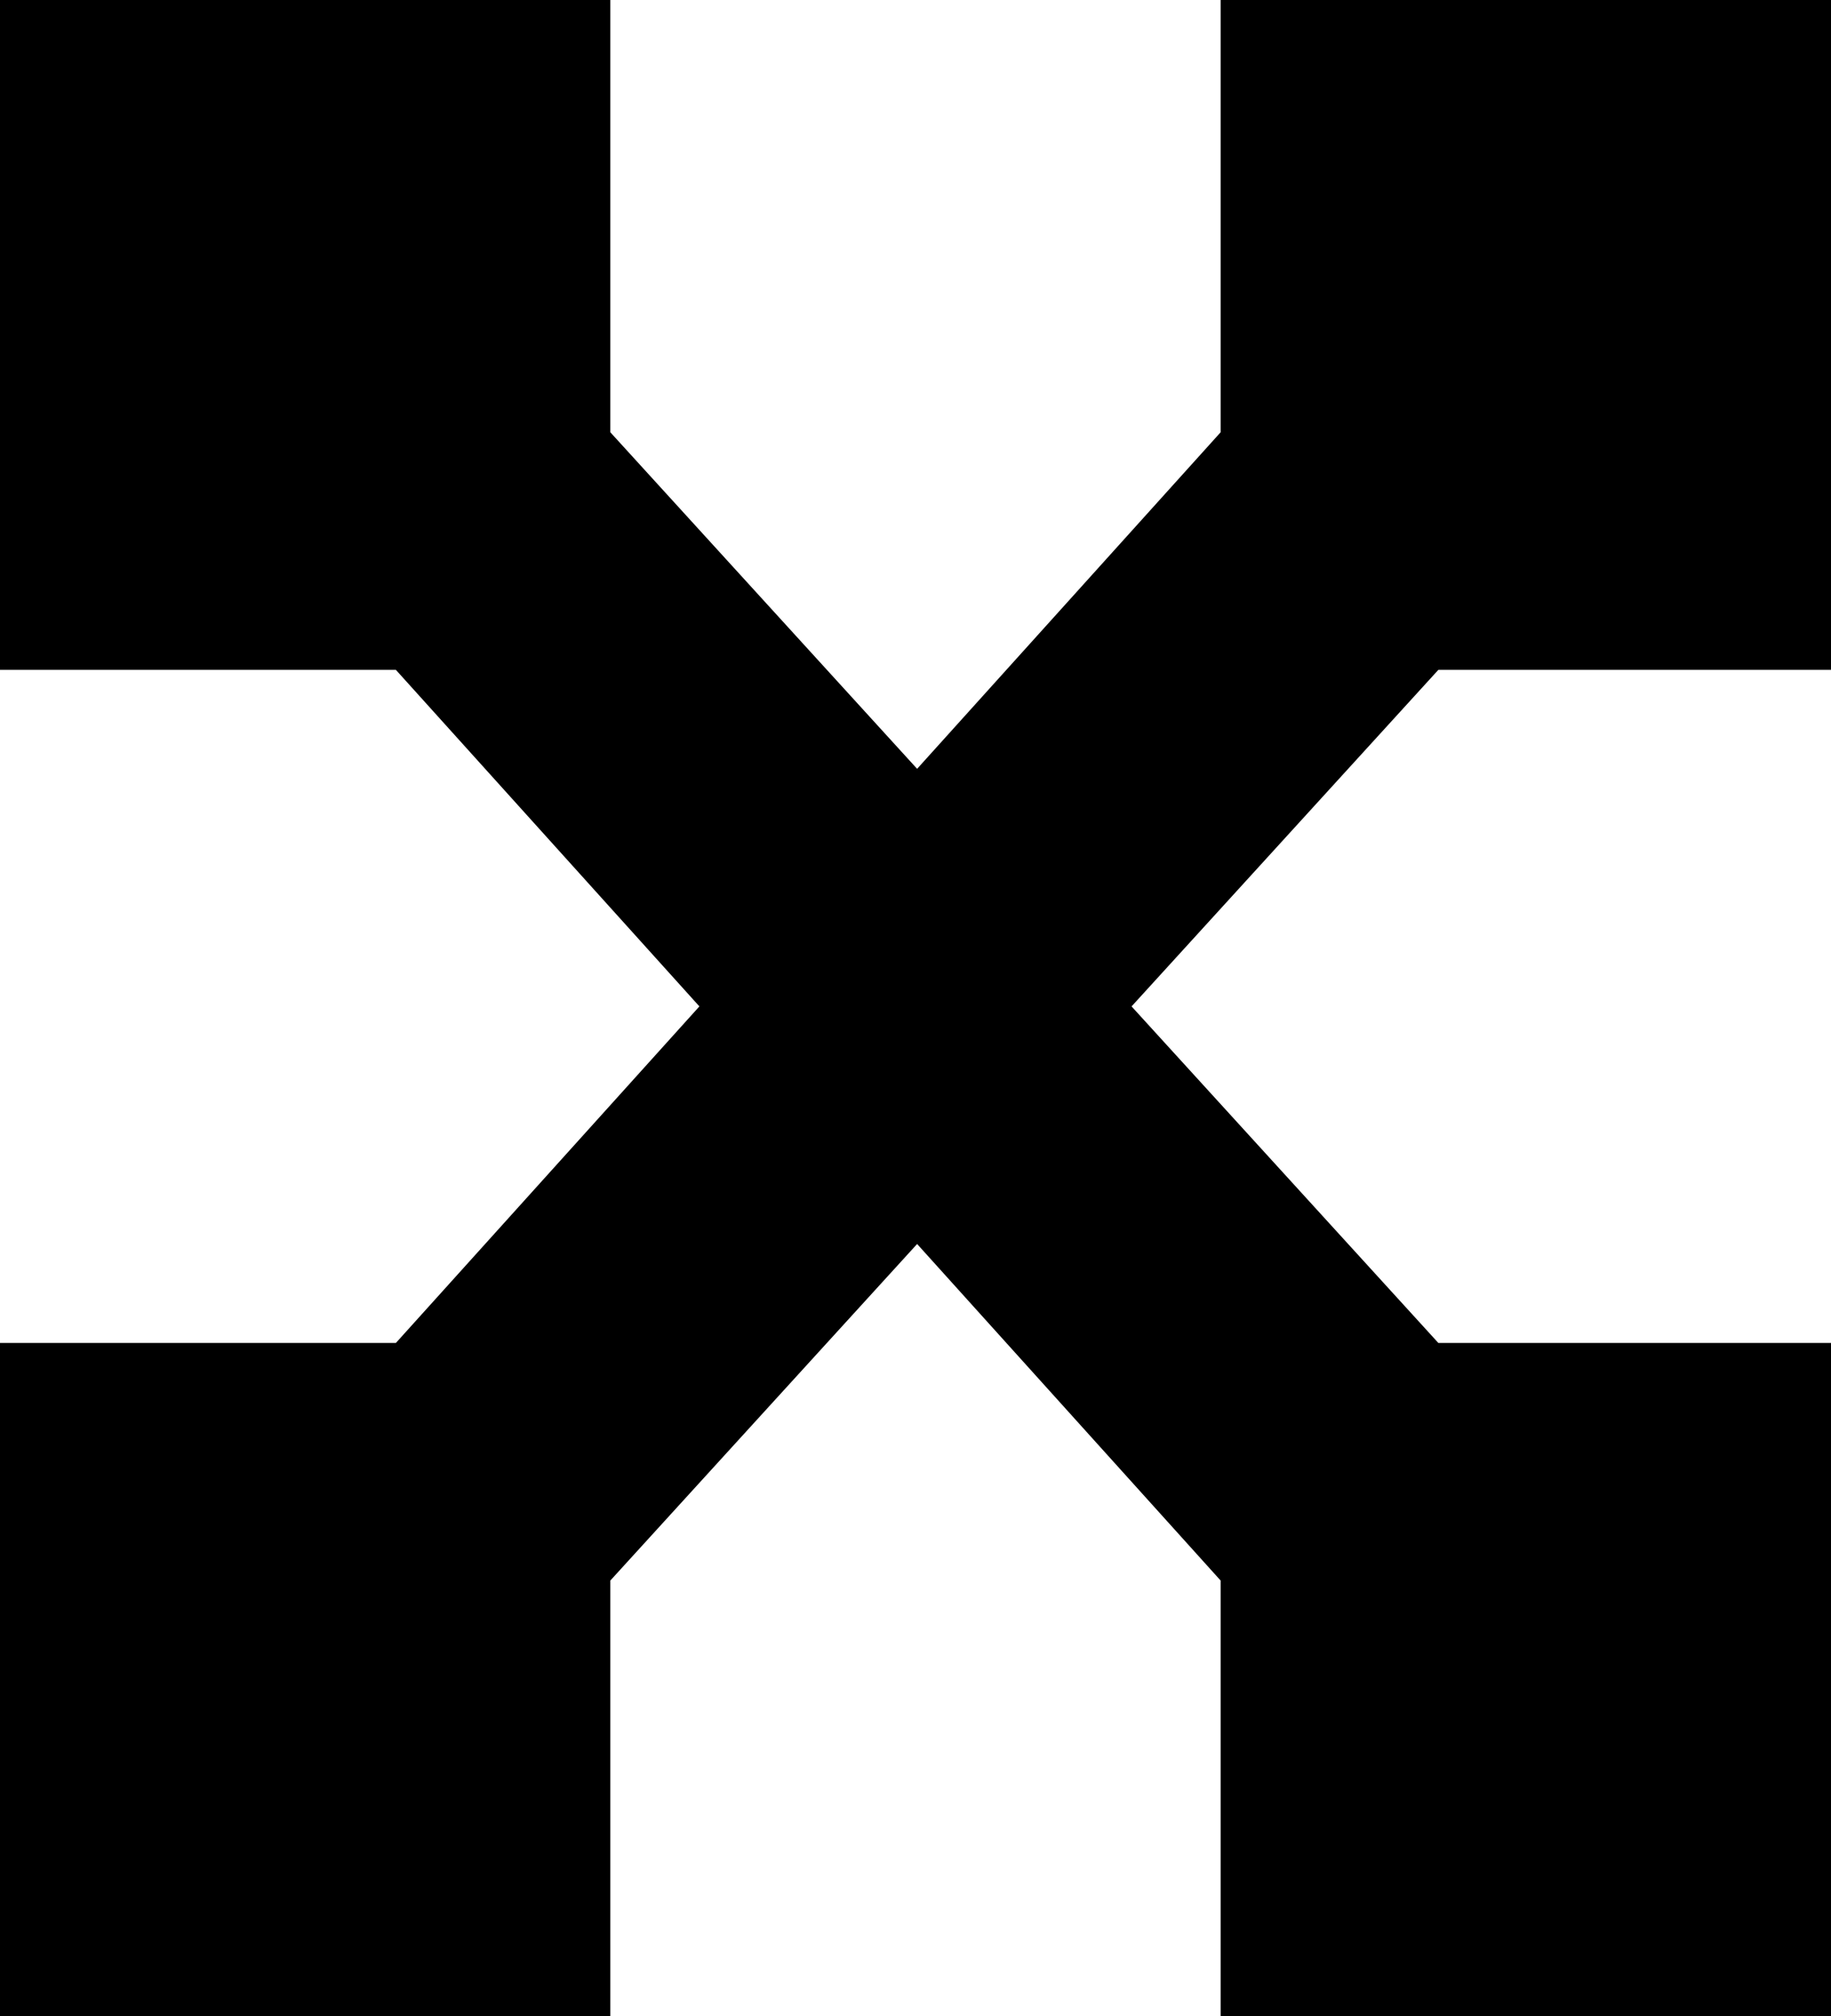<svg xmlns="http://www.w3.org/2000/svg" viewBox="6.042 29.514 38.542 42.431"><path d="M36.319 43.611h8.265V29.514H31.736v9.097l-6.389 7.083-6.458-7.083v-9.097H6.042v14.097h8.333l6.389 7.083-6.389 7.083H6.042v14.167h12.847v-9.167l6.458-7.083 6.389 7.083v9.167h12.848V57.777h-8.265l-6.458-7.083z"/></svg>